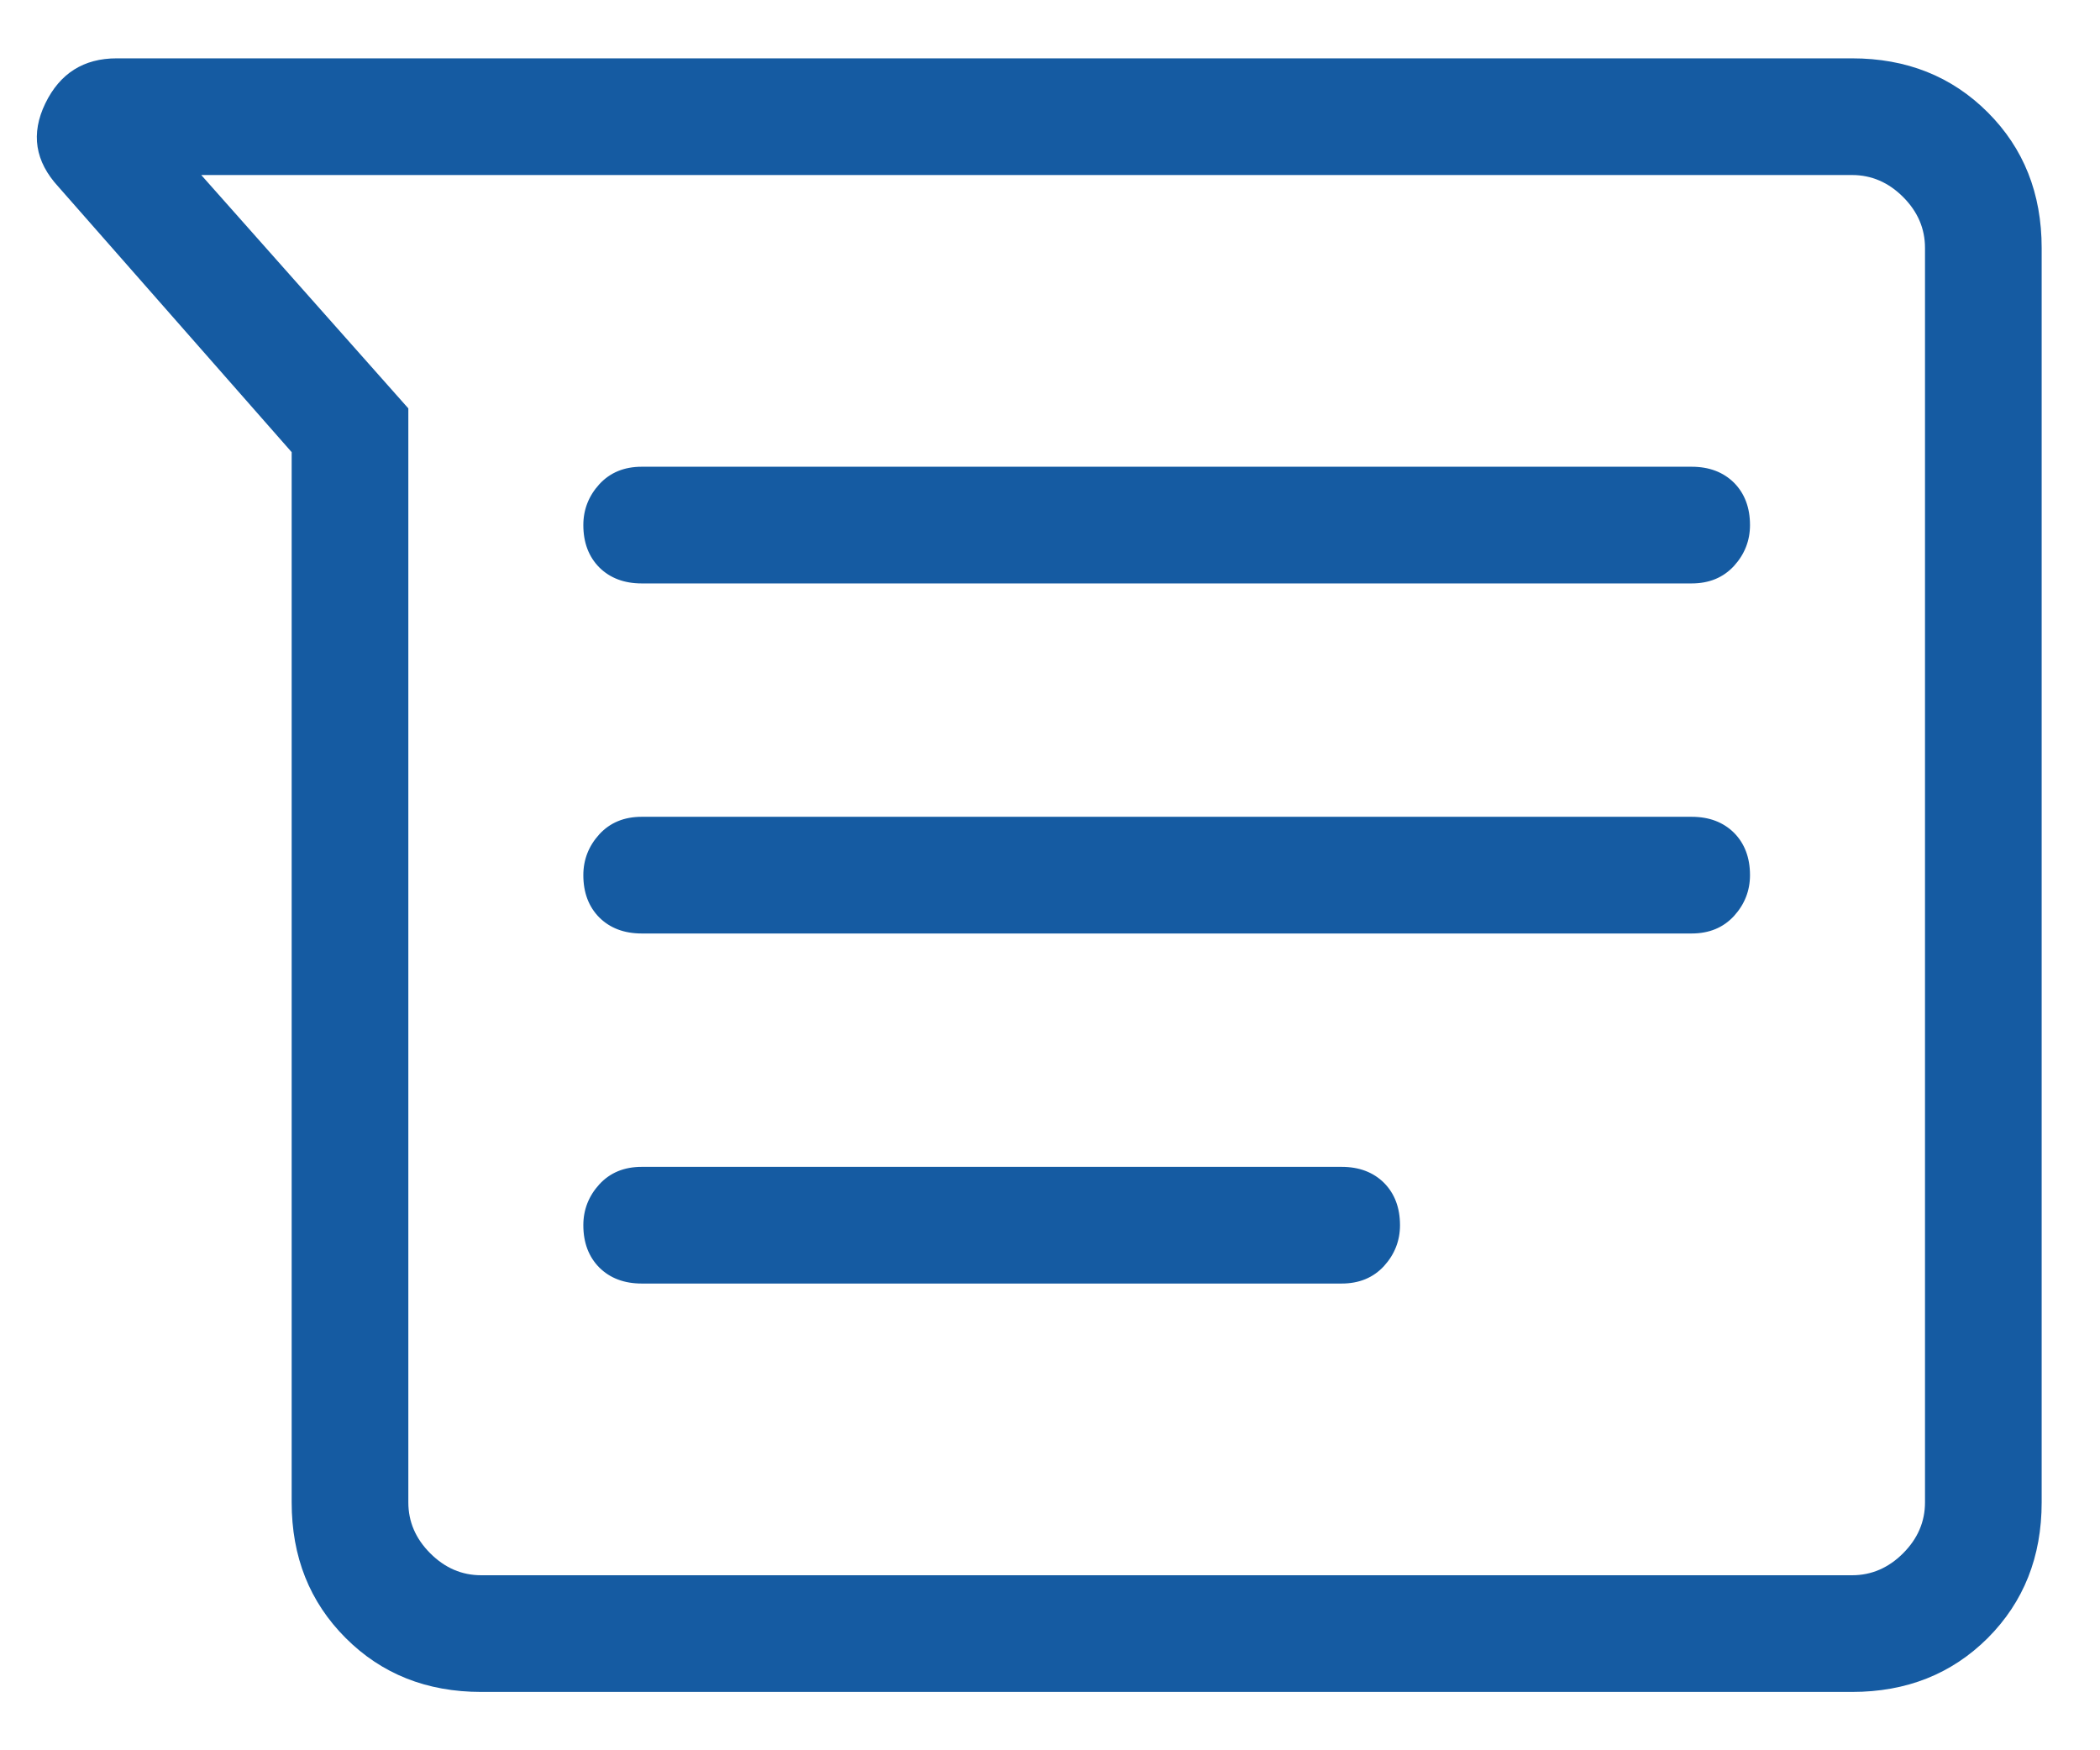 <svg viewBox="0 0 18 15" fill="none" xmlns="http://www.w3.org/2000/svg">
<path d="M2.5 3.875L0.5 1.6C0.3 1.383 0.263 1.146 0.388 0.887C0.513 0.629 0.717 0.5 1 0.5H15.875C16.341 0.5 16.729 0.654 17.038 0.963C17.346 1.271 17.5 1.658 17.5 2.125V12.875C17.5 13.342 17.346 13.729 17.038 14.038C16.729 14.346 16.341 14.5 15.875 14.5H4.125C3.658 14.5 3.271 14.346 2.963 14.038C2.654 13.729 2.5 13.342 2.5 12.875V3.875ZM5.5 8H14.5C14.65 8 14.771 7.95 14.863 7.85C14.954 7.75 15 7.633 15 7.5C15 7.35 14.954 7.229 14.863 7.137C14.771 7.046 14.65 7 14.5 7H5.5C5.35 7 5.229 7.05 5.137 7.15C5.046 7.25 5 7.367 5 7.5C5 7.65 5.046 7.771 5.137 7.863C5.229 7.954 5.35 8 5.5 8ZM5.5 11H11.5C11.65 11 11.771 10.95 11.863 10.85C11.954 10.75 12 10.633 12 10.5C12 10.35 11.954 10.229 11.863 10.137C11.771 10.046 11.65 10 11.5 10H5.5C5.35 10 5.229 10.05 5.137 10.15C5.046 10.25 5 10.367 5 10.5C5 10.65 5.046 10.771 5.137 10.863C5.229 10.954 5.35 11 5.5 11ZM5.5 5H14.5C14.65 5 14.771 4.95 14.863 4.85C14.954 4.75 15 4.633 15 4.5C15 4.35 14.954 4.229 14.863 4.137C14.771 4.046 14.65 4 14.5 4H5.5C5.35 4 5.229 4.05 5.137 4.15C5.046 4.25 5 4.367 5 4.5C5 4.65 5.046 4.771 5.137 4.863C5.229 4.954 5.35 5 5.5 5ZM3.5 3.5V12.875C3.5 13.042 3.563 13.187 3.688 13.312C3.813 13.437 3.958 13.5 4.125 13.5H15.875C16.041 13.5 16.187 13.437 16.312 13.312C16.437 13.187 16.5 13.042 16.5 12.875V2.125C16.5 1.958 16.437 1.813 16.312 1.688C16.187 1.563 16.041 1.5 15.875 1.5H1.725L3.5 3.5Z" fill="#155BA2"/>
</svg>
